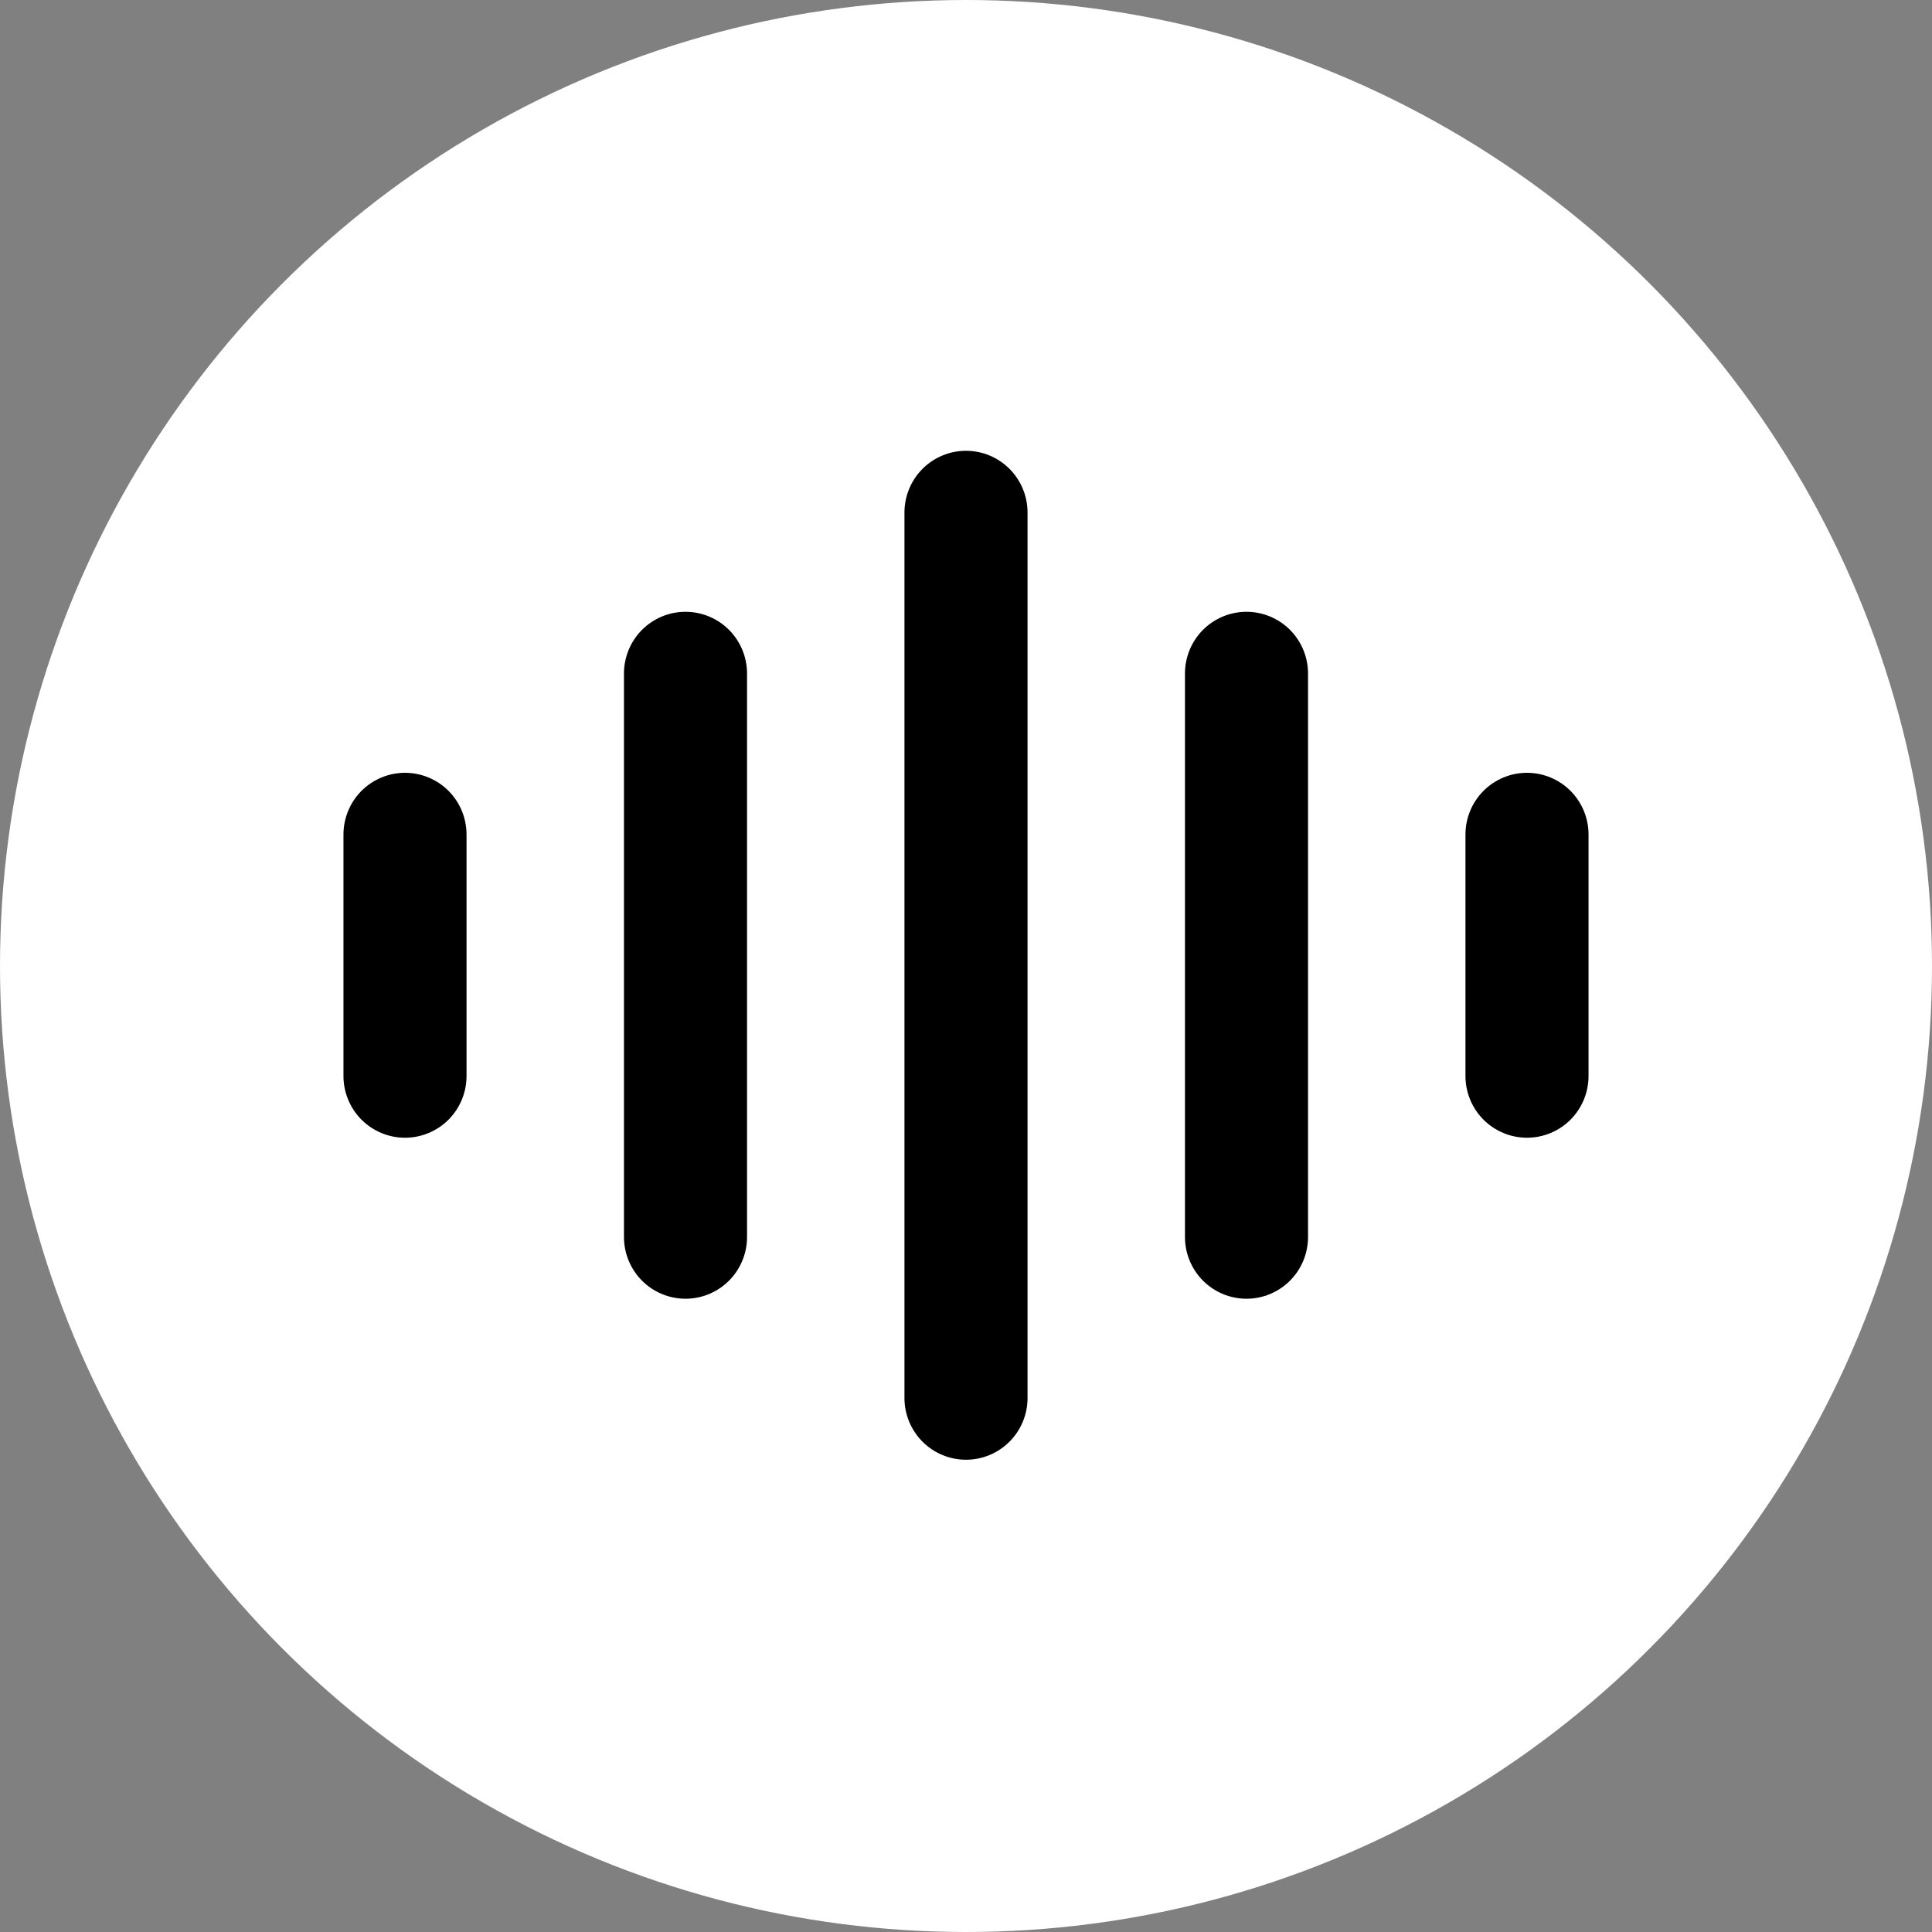 <svg xmlns="http://www.w3.org/2000/svg" width="90" height="90" viewBox="0 0 90 90" fill="none">
  <rect x="0" y="0" width="90" height="90" fill="#808080" stroke="none"/>
  <circle cx="45" cy="45" r="45" fill="white"/>
  <path d="M21.233 50.125V38.875C21.233 38.246 20.985 37.642 20.541 37.196C20.097 36.751 19.495 36.5 18.867 36.5C18.238 36.5 17.636 36.751 17.192 37.196C16.749 37.642 16.5 38.246 16.5 38.875V50.125C16.5 50.754 16.749 51.358 17.192 51.804C17.636 52.249 18.238 52.5 18.867 52.5C19.495 52.5 20.097 52.249 20.541 51.804C20.985 51.358 21.233 50.754 21.233 50.125ZM31.933 29C31.305 29 30.703 29.251 30.259 29.696C29.816 30.142 29.567 30.746 29.567 31.375V57.625C29.567 58.254 29.816 58.858 30.259 59.304C30.703 59.749 31.305 60 31.933 60C32.562 60 33.164 59.749 33.608 59.304C34.051 58.858 34.3 58.254 34.3 57.625V31.375C34.3 30.746 34.051 30.142 33.608 29.696C33.164 29.251 32.562 29 31.933 29ZM45 21.5C44.372 21.5 43.769 21.751 43.326 22.196C42.882 22.642 42.633 23.246 42.633 23.875V65.125C42.633 65.754 42.882 66.358 43.326 66.804C43.769 67.249 44.372 67.5 45 67.5C45.628 67.5 46.231 67.249 46.674 66.804C47.118 66.358 47.367 65.754 47.367 65.125V23.875C47.367 23.246 47.118 22.642 46.674 22.196C46.231 21.751 45.628 21.5 45 21.5ZM71.133 36.5C70.505 36.5 69.903 36.751 69.459 37.196C69.016 37.642 68.767 38.246 68.767 38.875V50.125C68.767 50.754 69.016 51.358 69.459 51.804C69.903 52.249 70.505 52.5 71.133 52.5C71.762 52.5 72.364 52.249 72.808 51.804C73.251 51.358 73.5 50.754 73.5 50.125V38.875C73.5 38.246 73.251 37.642 72.808 37.196C72.364 36.751 71.762 36.5 71.133 36.5ZM58.067 29C57.438 29 56.836 29.251 56.392 29.696C55.949 30.142 55.7 30.746 55.7 31.375V57.625C55.7 58.254 55.949 58.858 56.392 59.304C56.836 59.749 57.438 60 58.067 60C58.695 60 59.297 59.749 59.741 59.304C60.184 58.858 60.433 58.254 60.433 57.625V31.375C60.433 30.746 60.184 30.142 59.741 29.696C59.297 29.251 58.695 29 58.067 29Z" fill="black" stroke="black"/>
</svg>
